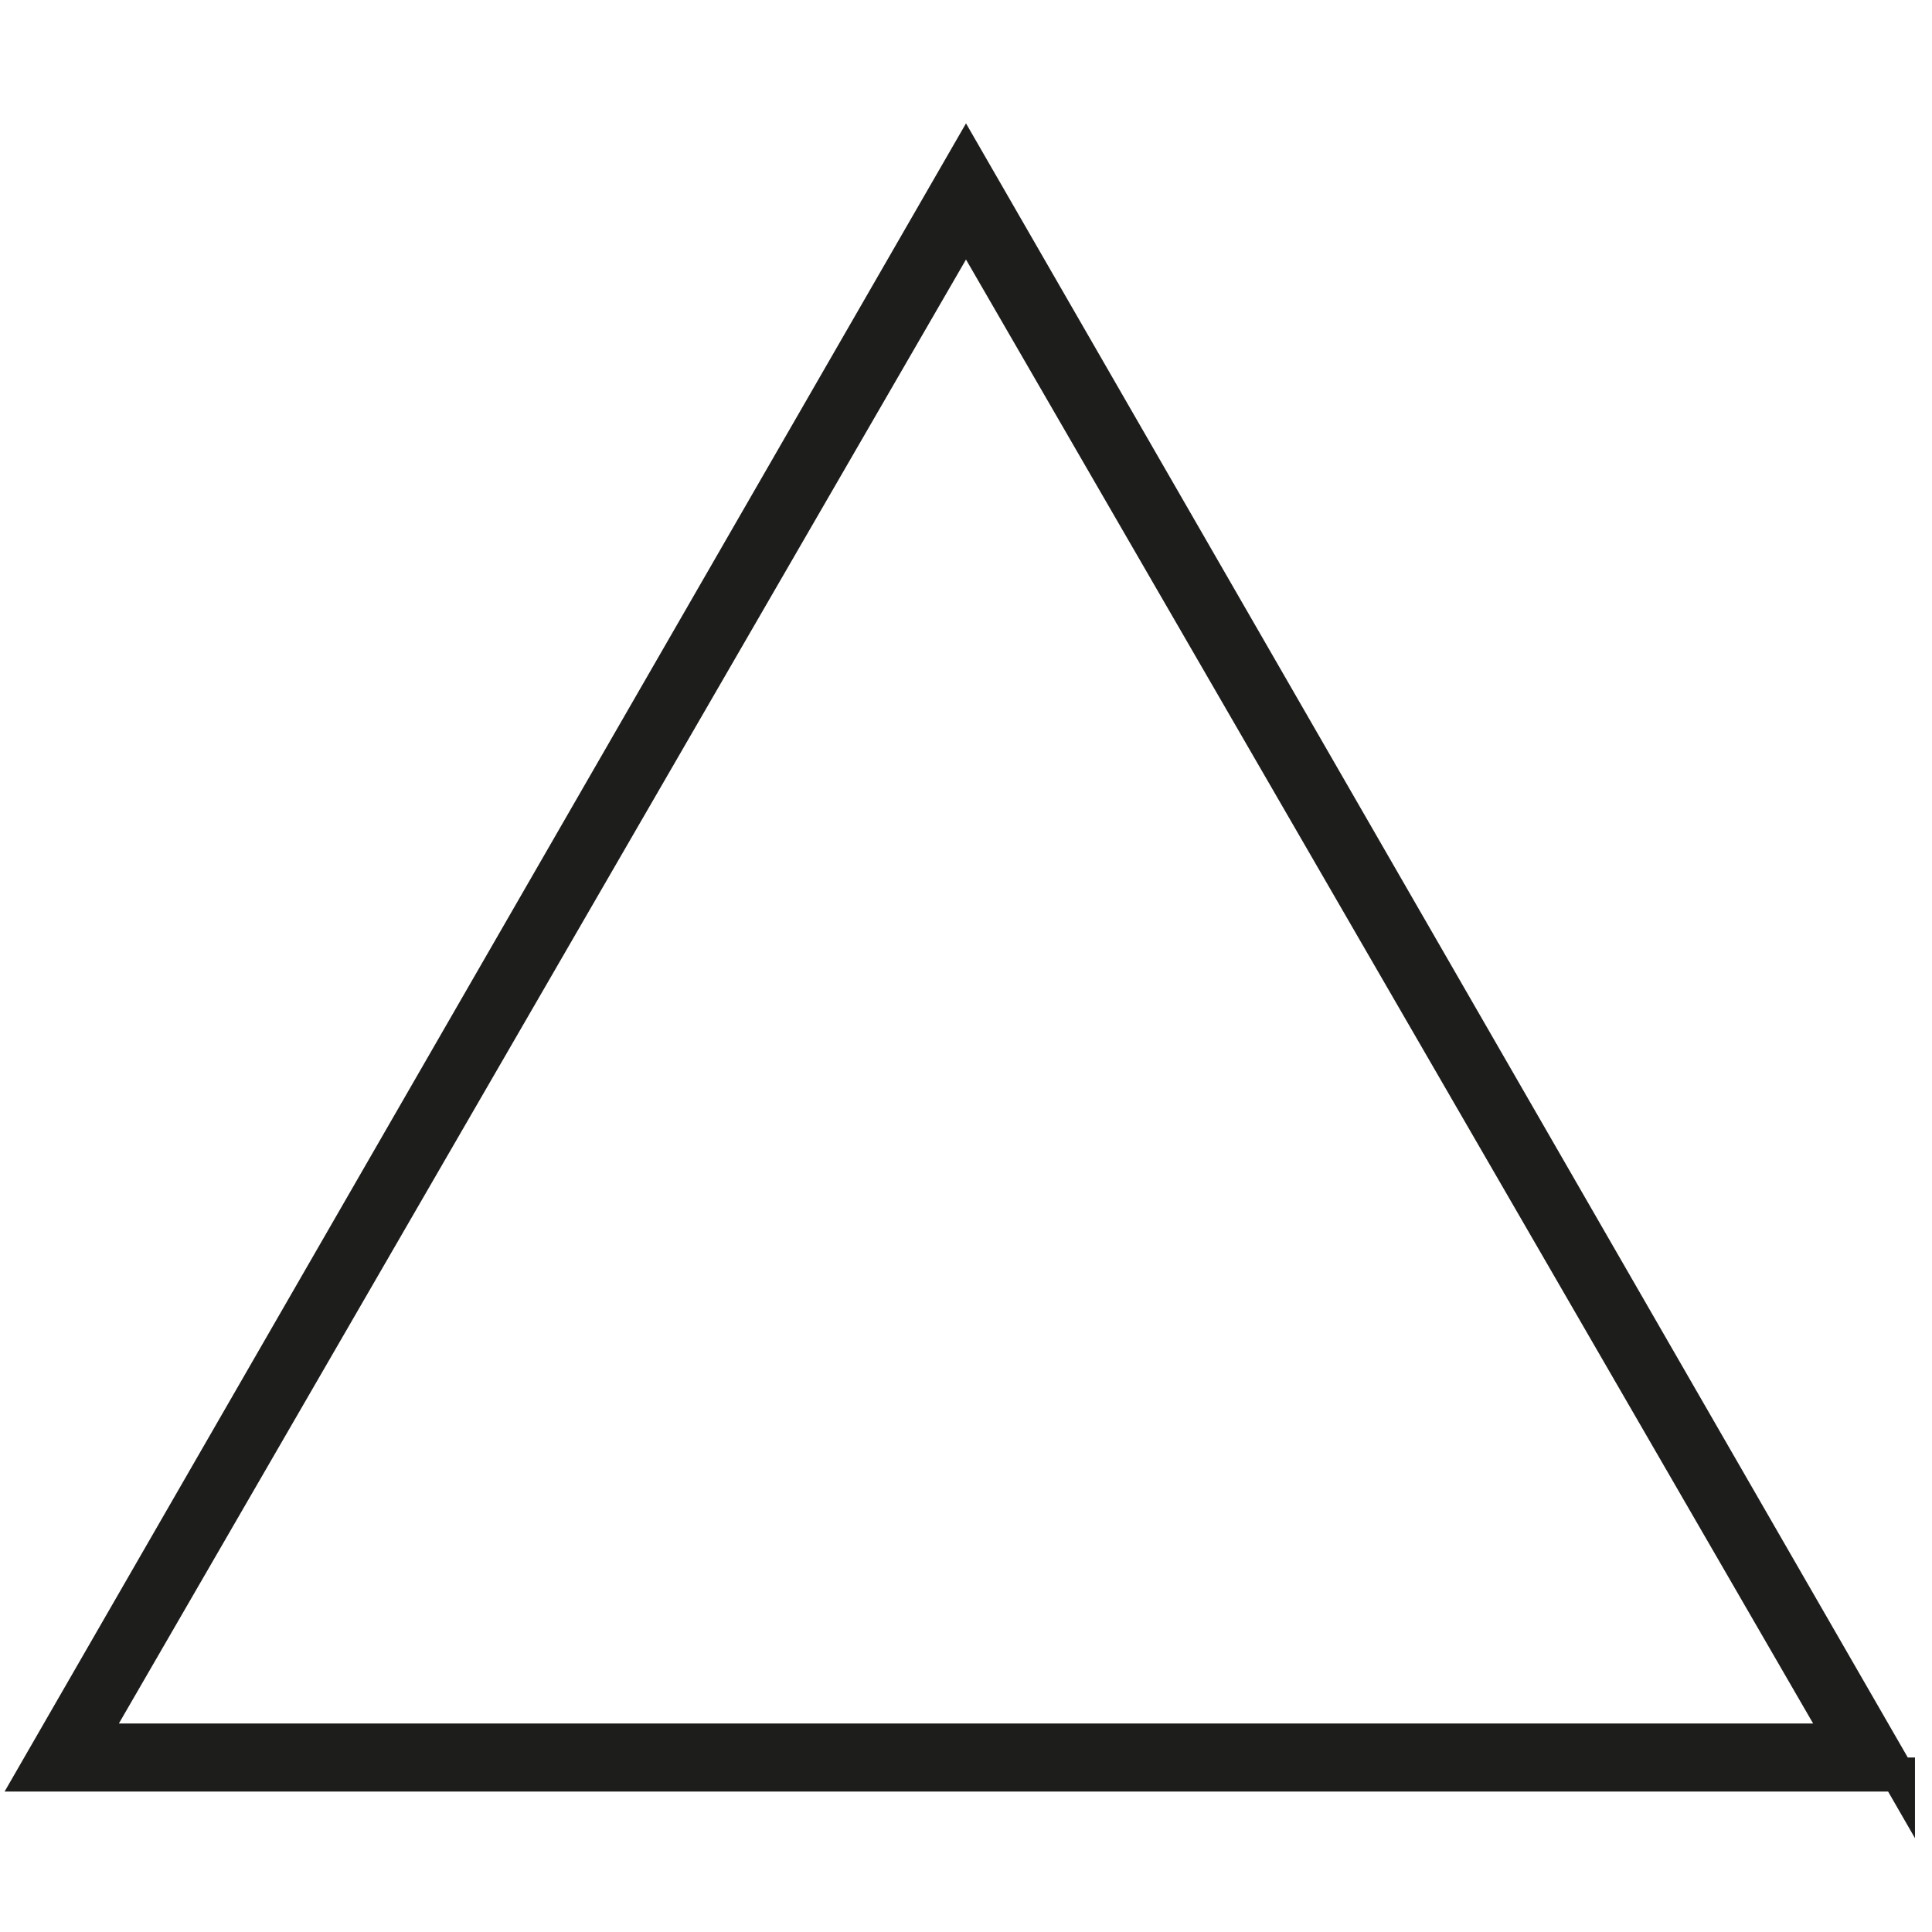 <?xml version="1.0" encoding="UTF-8"?> <svg xmlns="http://www.w3.org/2000/svg" id="Layer_1" version="1.1" viewBox="0 0 45.4 45.4"><defs><style> .st0 { fill: #1d1d1b; stroke: #1d1d1b; stroke-miterlimit: 10; stroke-width: .8px; } </style></defs><path class="st0" d="M44.6,41.7H.8L22.7,3.7l21.9,38ZM2.1,40.9h41.2L22.7,5.3,2.1,40.9Z"></path></svg> 